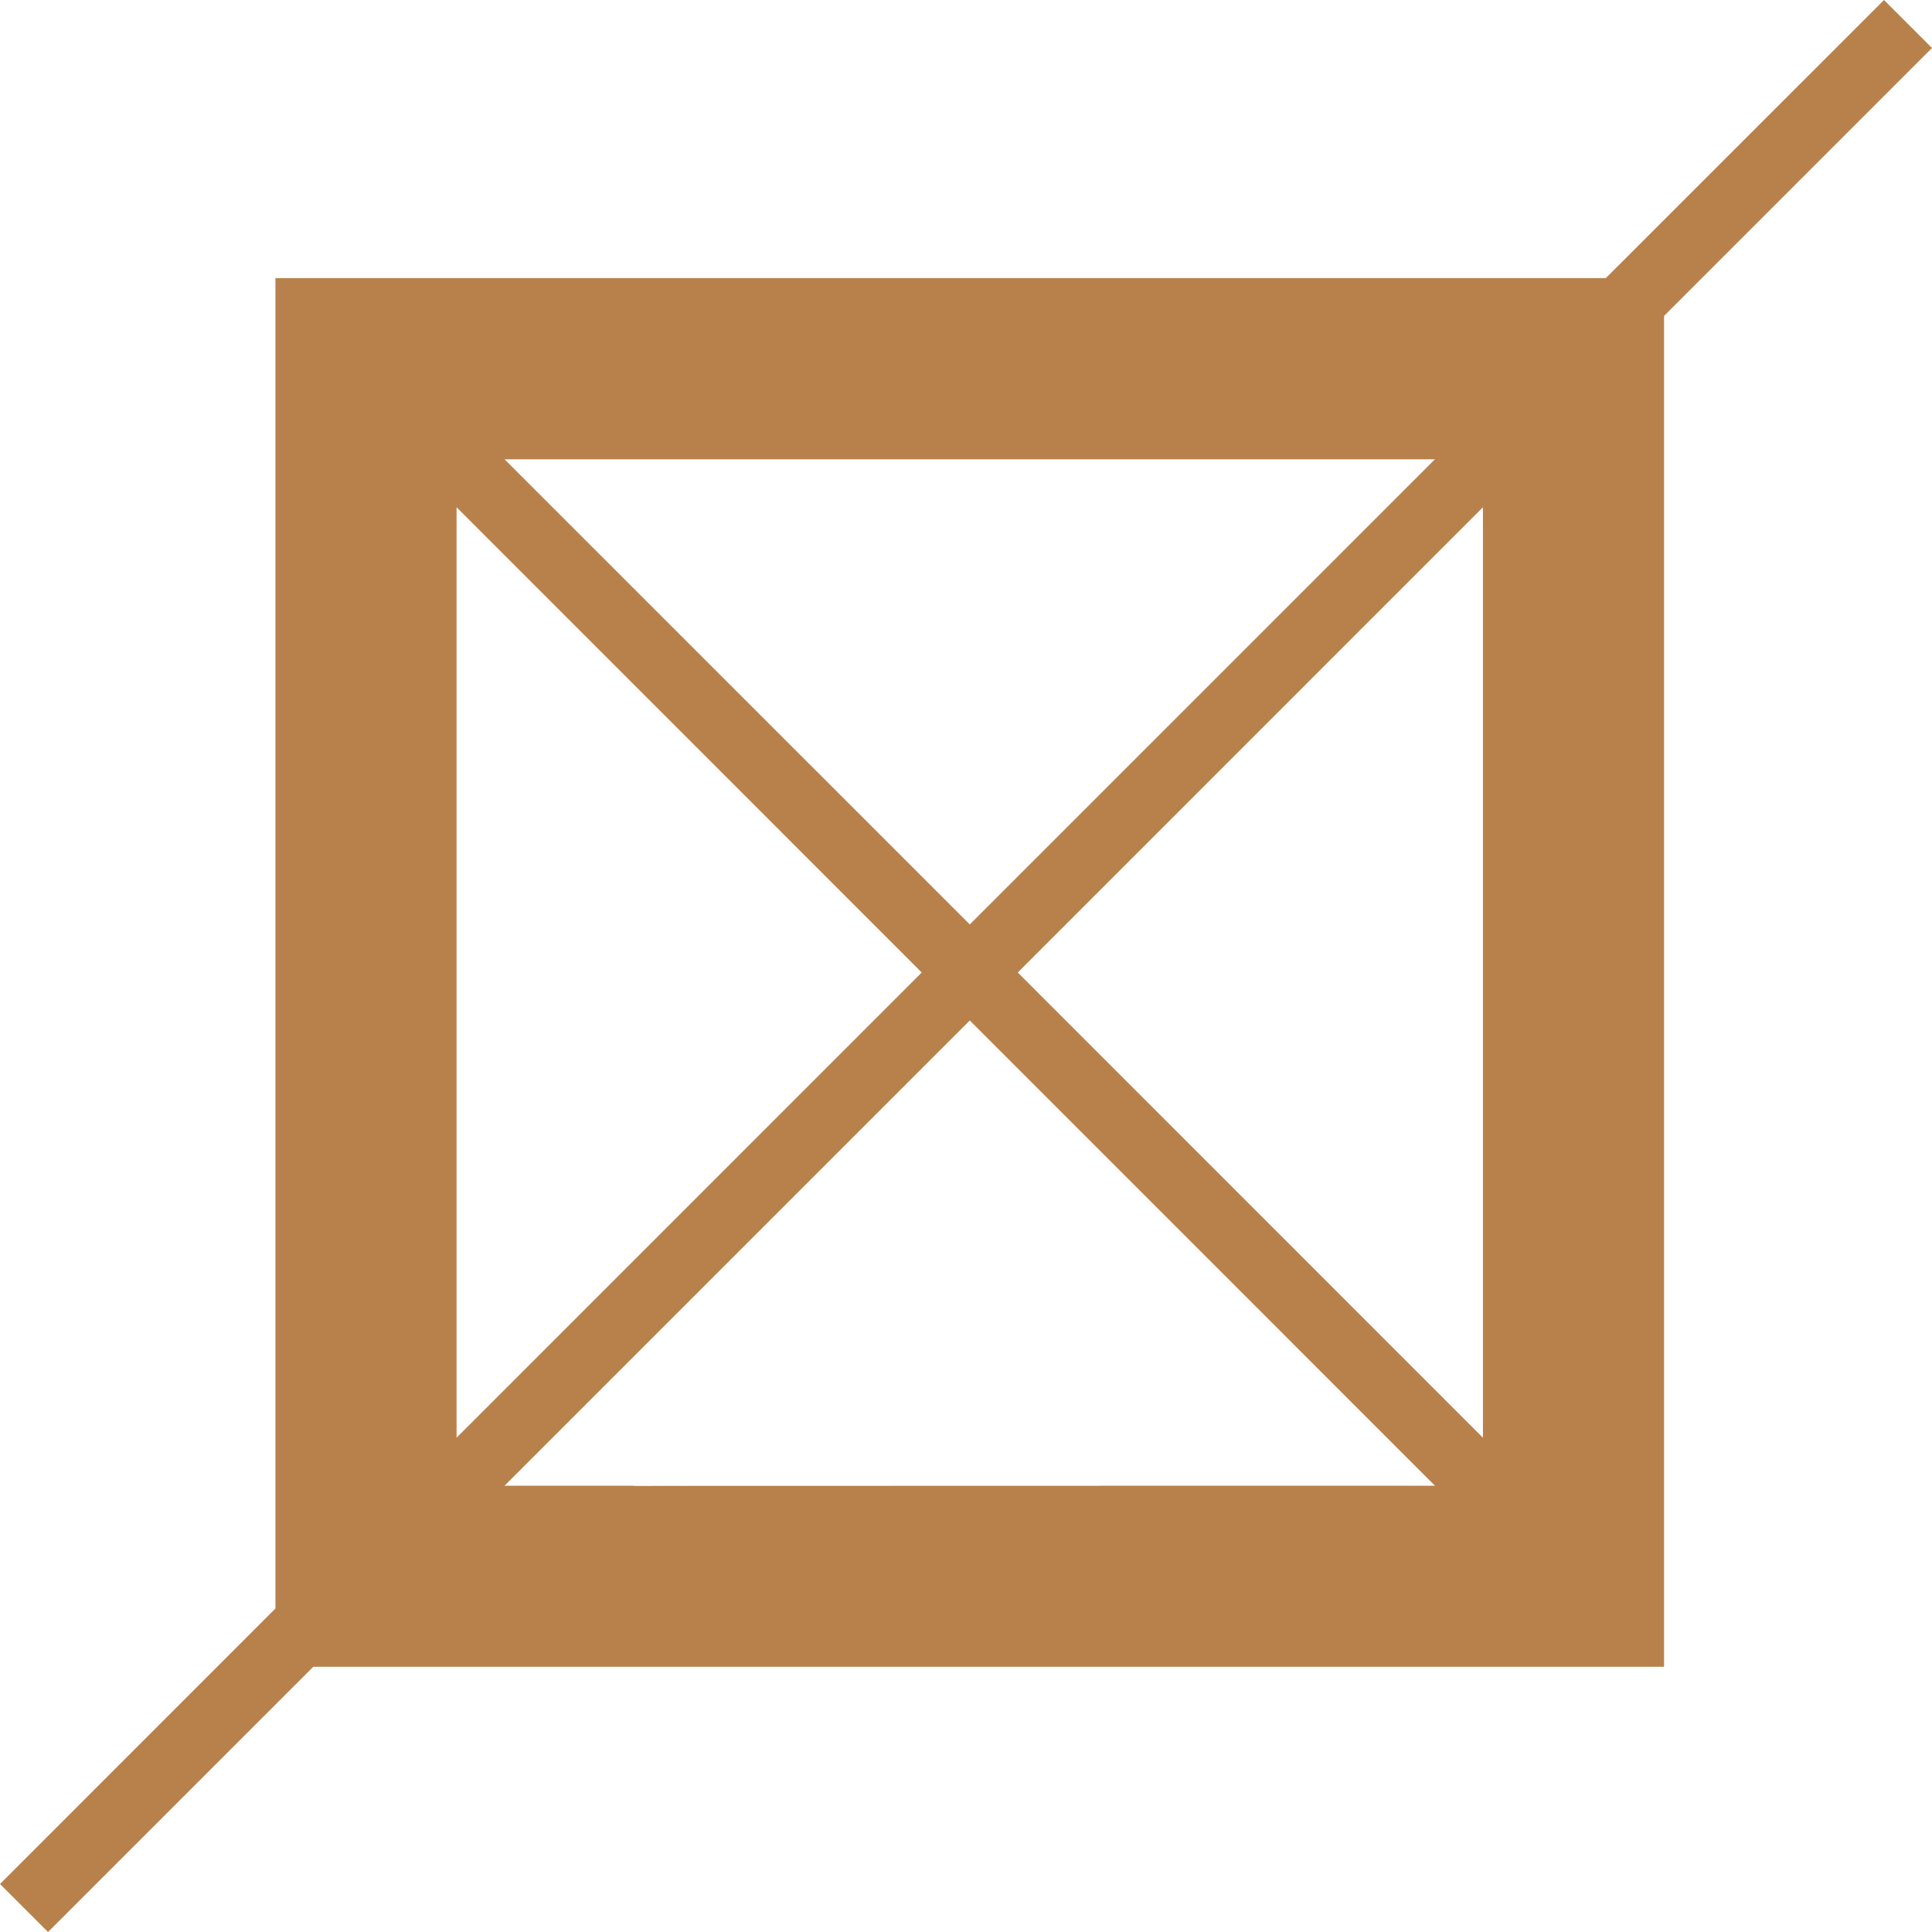 <?xml version="1.0" encoding="UTF-8"?>
<svg width="25px" height="25px" viewBox="0 0 25 25" version="1.1" xmlns="http://www.w3.org/2000/svg" xmlns:xlink="http://www.w3.org/1999/xlink">
    <!-- Generator: Sketch 64 (93537) - https://sketch.com -->
    <title>Fill 1</title>
    <desc>Created with Sketch.</desc>
    <g id="Symbols" stroke="none" stroke-width="1" fill="none" fill-rule="evenodd">
        <g id="icon/floorplan" transform="translate(-19, 0)" fill="#B8814C">
            <path d="M43.379,0 L39.779,3.599 L22.564,3.599 L22.564,20.814 L19,24.379 L19.621,25 L19.622,25 L23.054,21.568 L26.466,21.568 L36.837,21.568 L40.533,21.568 L40.533,4.088 L44,0.621 L43.379,0 Z M25.529,5.943 L37.568,5.943 L31.549,11.962 L25.529,5.943 Z M32.17,12.584 L38.189,6.564 L38.189,18.604 L32.17,12.584 Z M24.908,6.564 L30.927,12.584 L24.908,18.604 L24.908,6.564 Z M31.549,13.205 L37.568,19.225 L35.907,19.225 L27.929,19.227 L27.203,19.228 L27.203,19.225 L25.529,19.225 L31.549,13.205 Z" id="Fill-1"></path>
        </g>
    </g>
</svg>